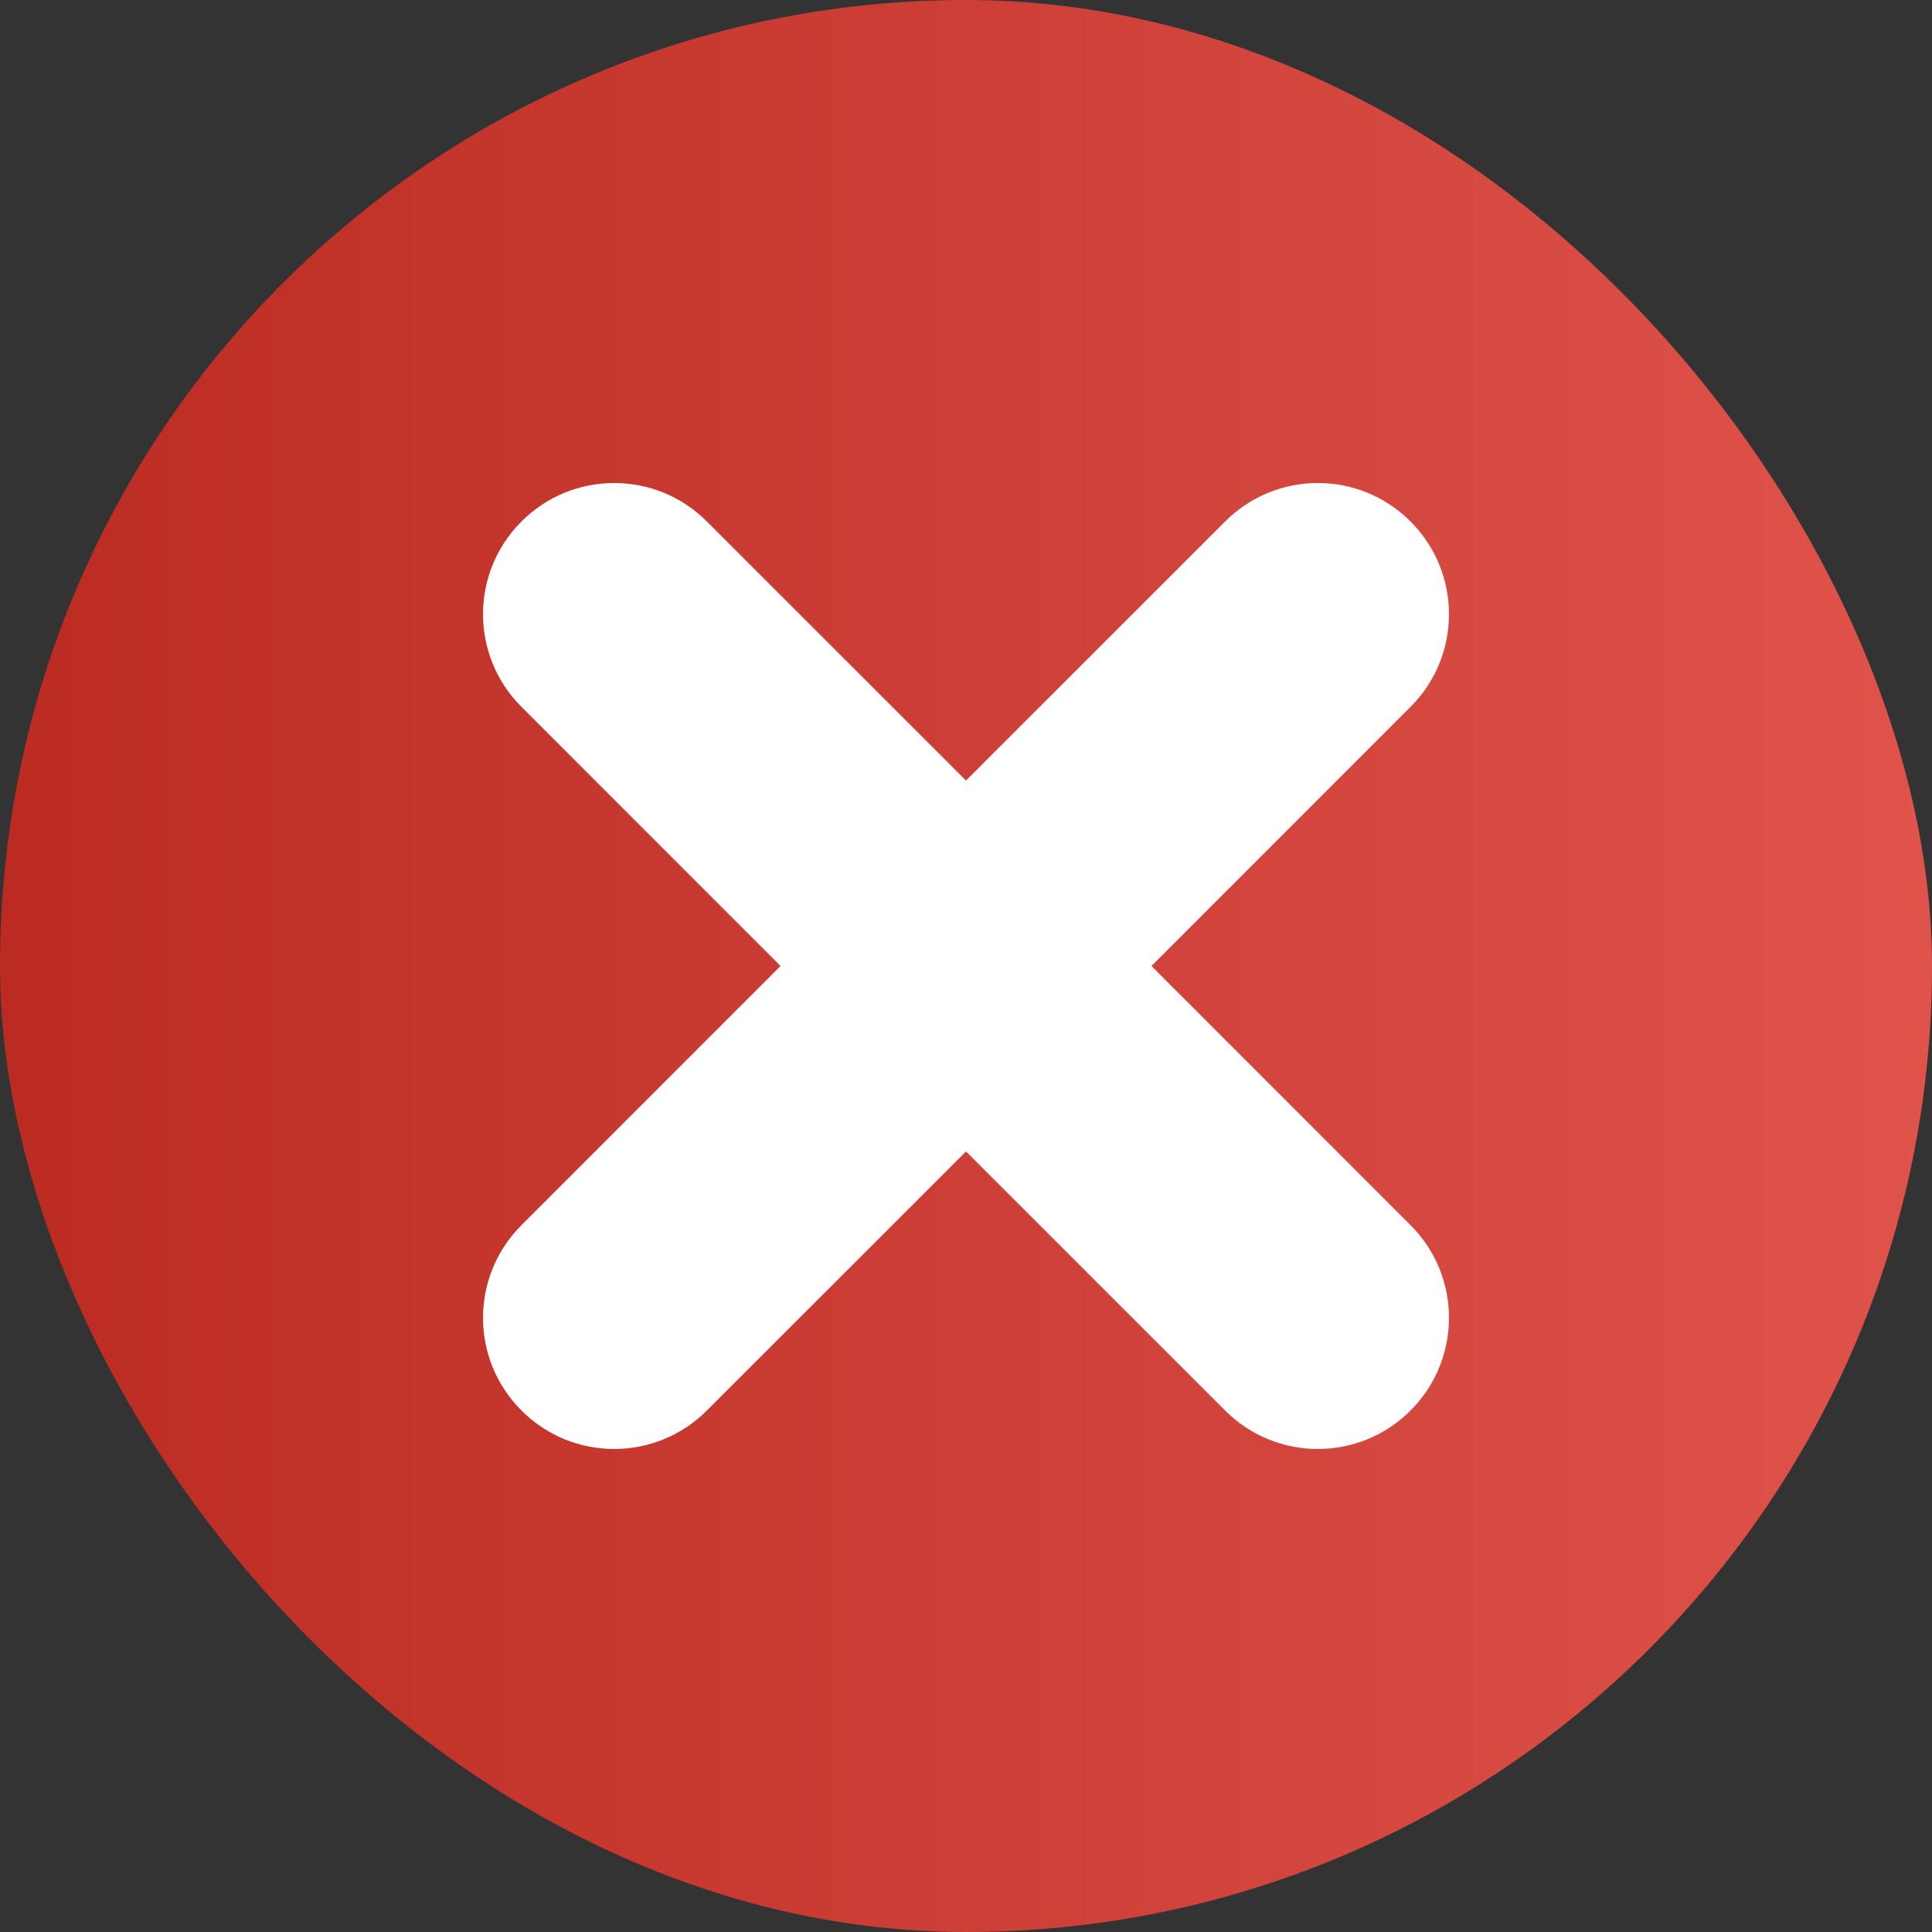 <svg width="24" height="24" viewBox="0 0 24 24" fill="none" xmlns="http://www.w3.org/2000/svg">
<rect x="0" y="0" width="24" height="24" fill="#333333" stroke="none"/>
<rect width="24" height="24" rx="12" fill="url(#paint0_linear_1_3094)"/>
<path d="M17.522 15.219L14.304 12L17.522 8.781C18.159 8.145 18.159 7.114 17.522 6.478C16.886 5.841 15.855 5.841 15.219 6.478L12 9.696L8.781 6.478C8.145 5.841 7.114 5.841 6.478 6.478C5.841 7.114 5.841 8.145 6.478 8.781L9.696 12L6.478 15.219C5.841 15.855 5.841 16.886 6.478 17.522C7.114 18.159 8.145 18.159 8.781 17.522L12 14.304L15.219 17.522C15.855 18.159 16.886 18.159 17.522 17.522C18.159 16.886 18.159 15.855 17.522 15.219Z" fill="white"/>
<defs>
<linearGradient id="paint0_linear_1_3094" x1="0" y1="0" x2="24" y2="0" gradientUnits="userSpaceOnUse">
<stop stop-color="#BB2B22"/>
<stop offset="1" stop-color="#DF534A"/>
</linearGradient>
</defs>
</svg>
